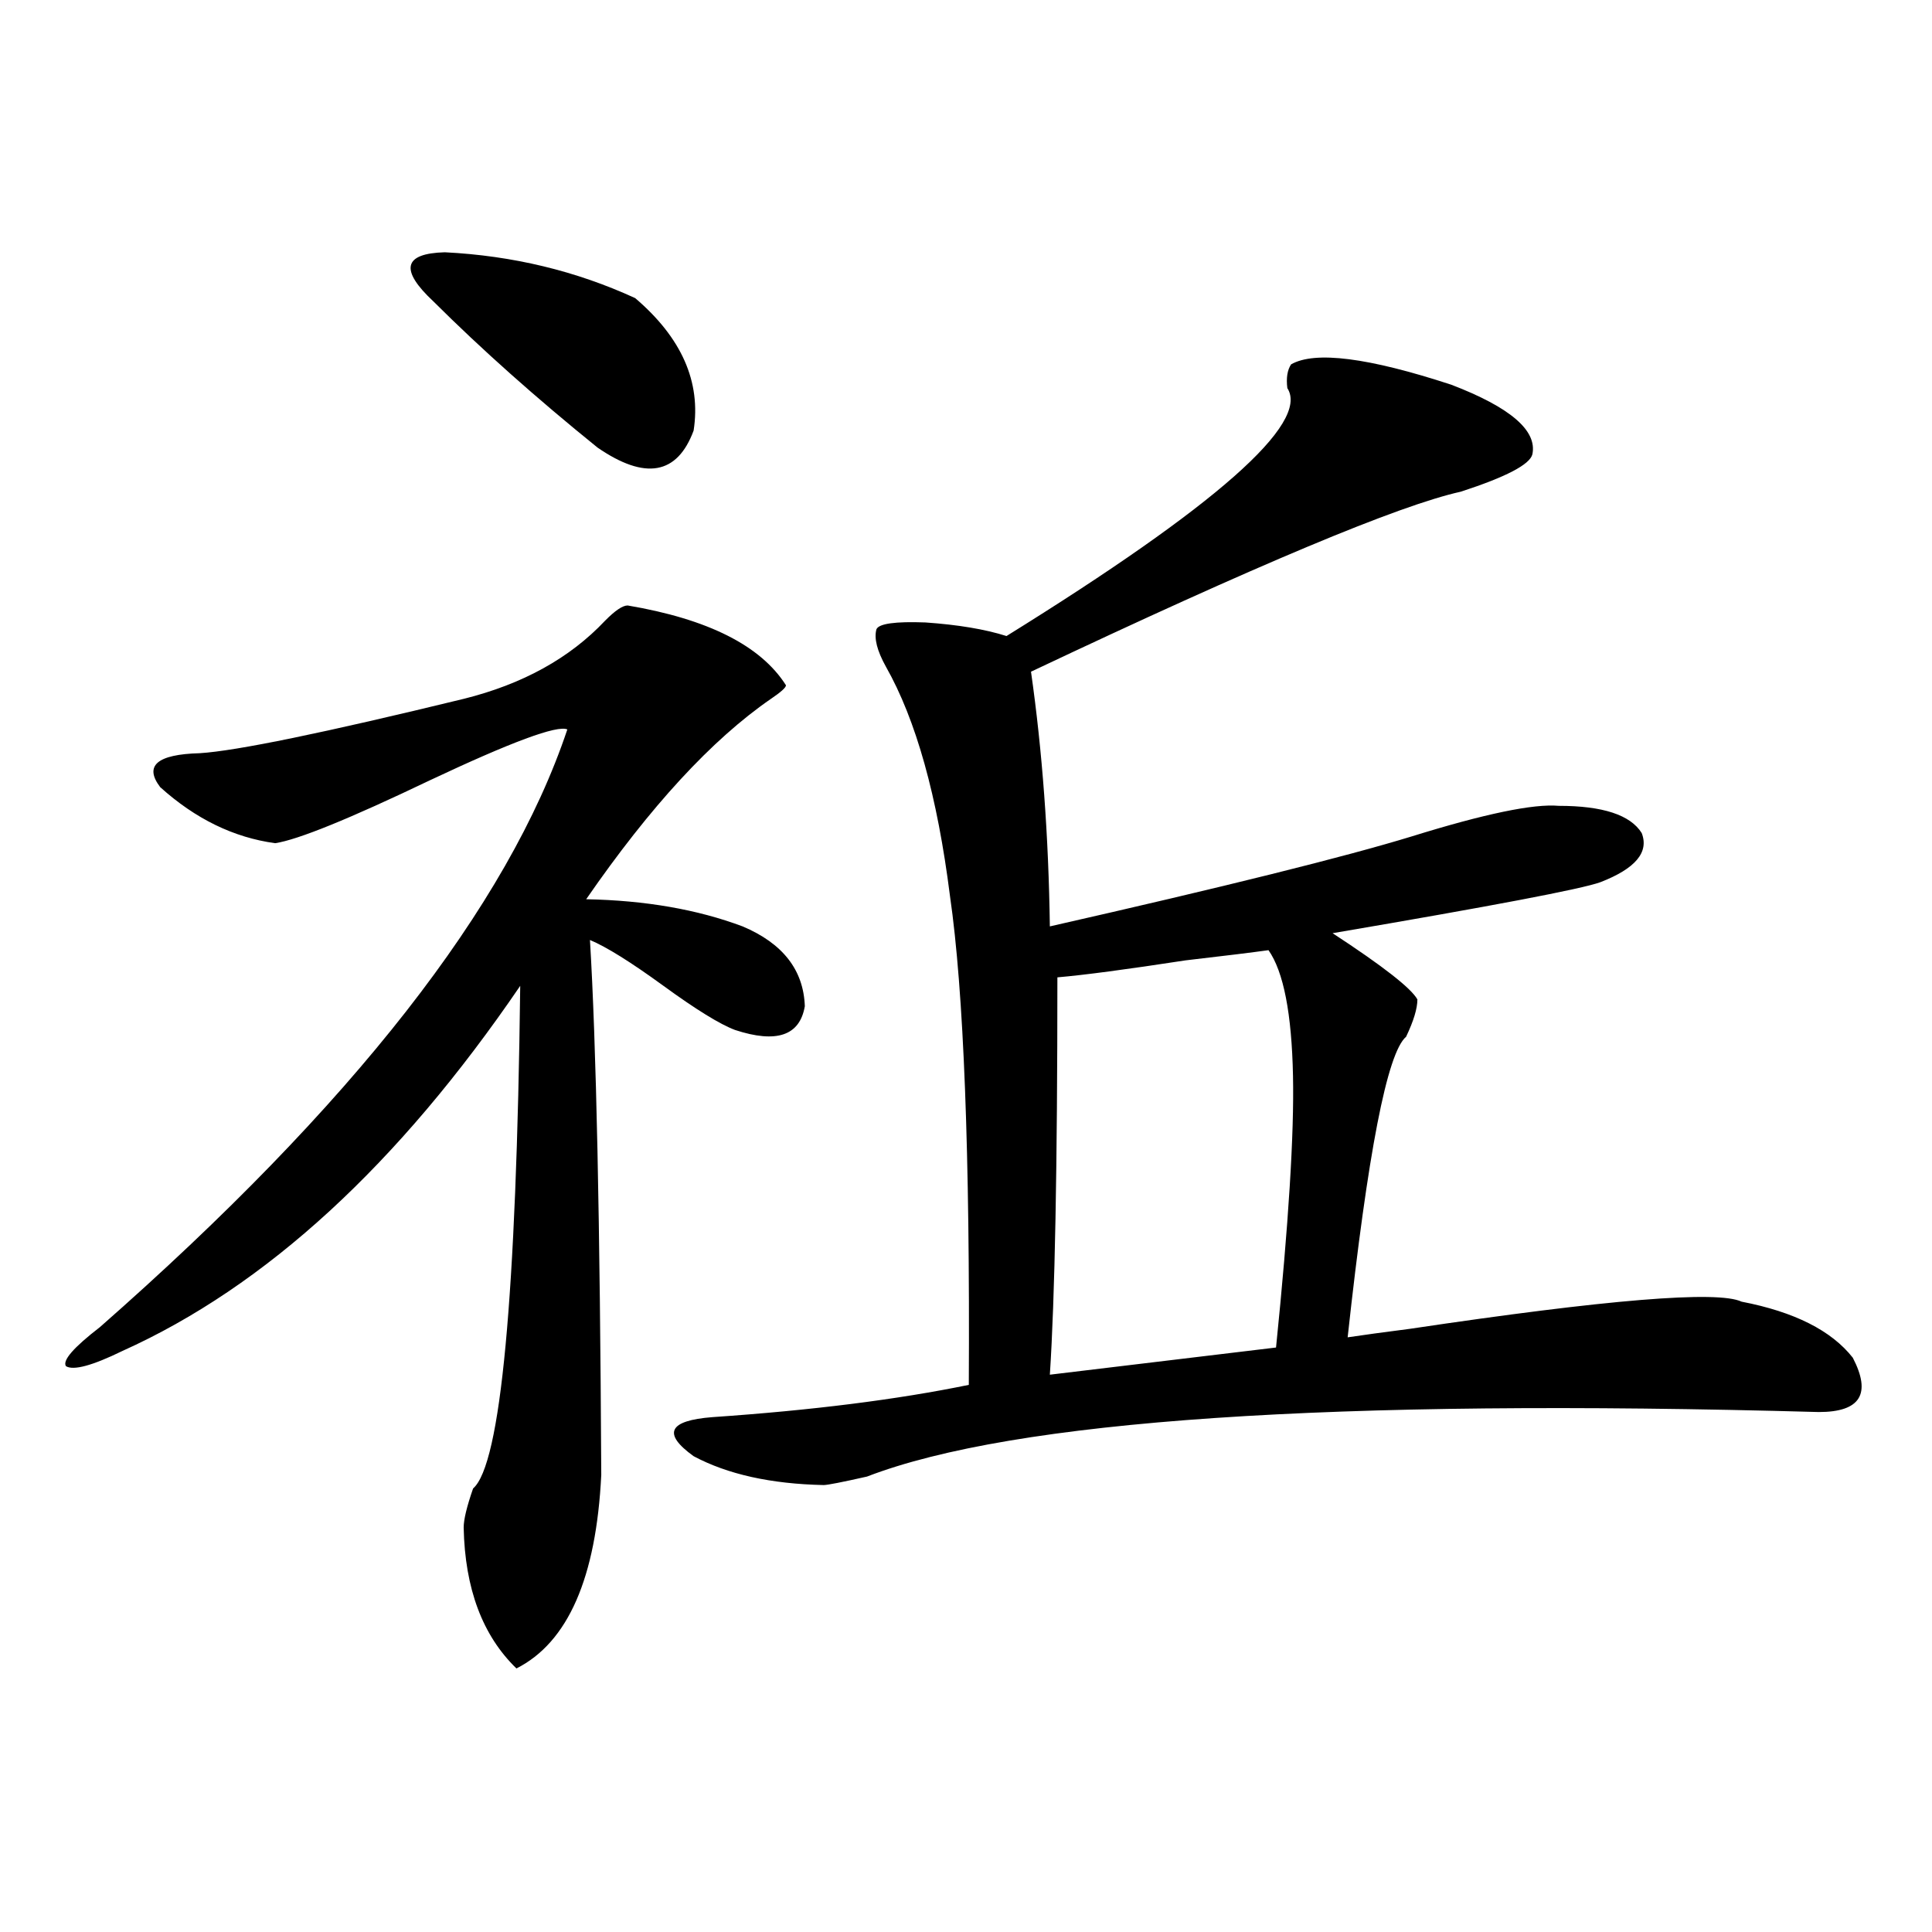 <?xml version="1.0" encoding="utf-8"?>
<!-- Generator: Adobe Illustrator 16.0.0, SVG Export Plug-In . SVG Version: 6.00 Build 0)  -->
<!DOCTYPE svg PUBLIC "-//W3C//DTD SVG 1.1//EN" "http://www.w3.org/Graphics/SVG/1.1/DTD/svg11.dtd">
<svg version="1.1" id="图层_1" xmlns="http://www.w3.org/2000/svg" xmlns:xlink="http://www.w3.org/1999/xlink" x="0px" y="0px"
	 width="1000px" height="1000px" viewBox="0 0 1000 1000" enable-background="new 0 0 1000 1000" xml:space="preserve">
<path d="M324.871,313.391c41.615,7.031,68.931,20.806,81.949,41.309c0,1.181-2.607,3.516-7.805,7.031
	c-30.579,21.094-62.438,55.673-95.607,103.711c30.563,0.591,57.56,5.273,80.974,14.063c20.807,8.789,31.539,22.563,32.194,41.309
	c-2.607,15.243-14.634,19.336-36.097,12.305c-7.805-2.925-20.167-10.547-37.072-22.852c-16.92-12.305-29.603-20.215-38.048-23.73
	c3.247,53.325,5.198,145.61,5.854,276.855c-2.607,53.325-17.24,86.71-43.901,100.195c-17.561-17.001-26.676-41.309-27.316-72.949
	c0-4.093,1.616-10.835,4.878-20.215c14.298-12.305,22.438-99.015,24.39-260.156C206.169,602.853,137.558,665.832,63.414,699.23
	c-15.609,7.622-25.365,10.259-29.268,7.91c-1.951-2.925,3.902-9.668,17.561-20.215c130.729-114.835,211.367-217.969,241.945-309.375
	c-5.213-2.335-28.948,6.454-71.218,26.367c-41.63,19.927-68.291,30.762-79.998,32.52c-21.463-2.925-41.31-12.593-59.511-29.004
	c-8.46-11.124-1.631-16.987,20.487-17.578c18.856-1.167,64.389-10.547,136.582-28.125c30.563-7.608,54.953-21.094,73.169-40.43
	C318.362,316.027,322.264,313.391,324.871,313.391z M224.385,156.066c-17.561-16.397-15.609-24.897,5.854-25.488
	c35.121,1.758,67.956,9.668,98.534,23.73c24.054,20.517,34.146,43.368,30.243,68.555c-8.46,22.852-25.045,25.79-49.755,8.789
	C277.387,205.876,249.095,180.676,224.385,156.066z M668.277,188.586c12.347-7.031,39.999-3.516,82.925,10.547
	c30.563,11.728,44.542,23.73,41.95,36.035c-1.311,5.273-13.658,11.728-37.072,19.336c-31.874,7.031-106.019,38.095-222.434,93.164
	c5.854,41.021,9.1,84.966,9.756,131.836c90.394-20.503,152.832-36.035,187.313-46.582c37.713-11.714,63.078-16.987,76.096-15.82
	c22.759,0,37.072,4.696,42.926,14.063c3.902,9.97-3.262,18.457-21.463,25.488c-9.756,3.516-55.944,12.305-138.533,26.367
	c26.006,17.001,40.639,28.427,43.901,34.277c0,4.696-1.951,11.138-5.854,19.336c-9.756,8.212-19.847,60.067-30.243,155.566
	c7.805-1.167,18.536-2.637,32.194-4.395c102.101-15.229,159.341-19.913,171.703-14.063c27.316,5.273,46.493,14.941,57.56,29.004
	c9.756,18.759,3.902,28.125-17.561,28.125c-252.357-7.031-416.575,4.106-492.671,33.398c-13.018,2.938-20.487,4.395-22.438,4.395
	c-27.316-0.577-49.755-5.562-67.315-14.941c-16.265-11.714-13.018-18.457,9.756-20.215c51.371-3.516,95.607-9.077,132.68-16.699
	c0.64-119.531-2.607-203.906-9.756-253.125c-6.509-51.554-17.561-91.104-33.17-118.652c-4.558-8.198-6.189-14.64-4.878-19.336
	c1.296-2.925,9.756-4.093,25.365-3.516c16.905,1.181,30.883,3.516,41.95,7.031c108.61-67.374,157.069-110.151,145.362-128.32
	C665.67,195.617,666.326,191.524,668.277,188.586z M656.57,491.809c-8.46,1.181-22.774,2.938-42.926,5.273
	c-30.578,4.696-52.682,7.622-66.34,8.789c0,97.86-1.311,166.415-3.902,205.664l117.07-14.063
	c6.494-63.858,9.421-110.742,8.78-140.625C668.597,524.63,664.375,502.946,656.57,491.809z"/>
</svg>
